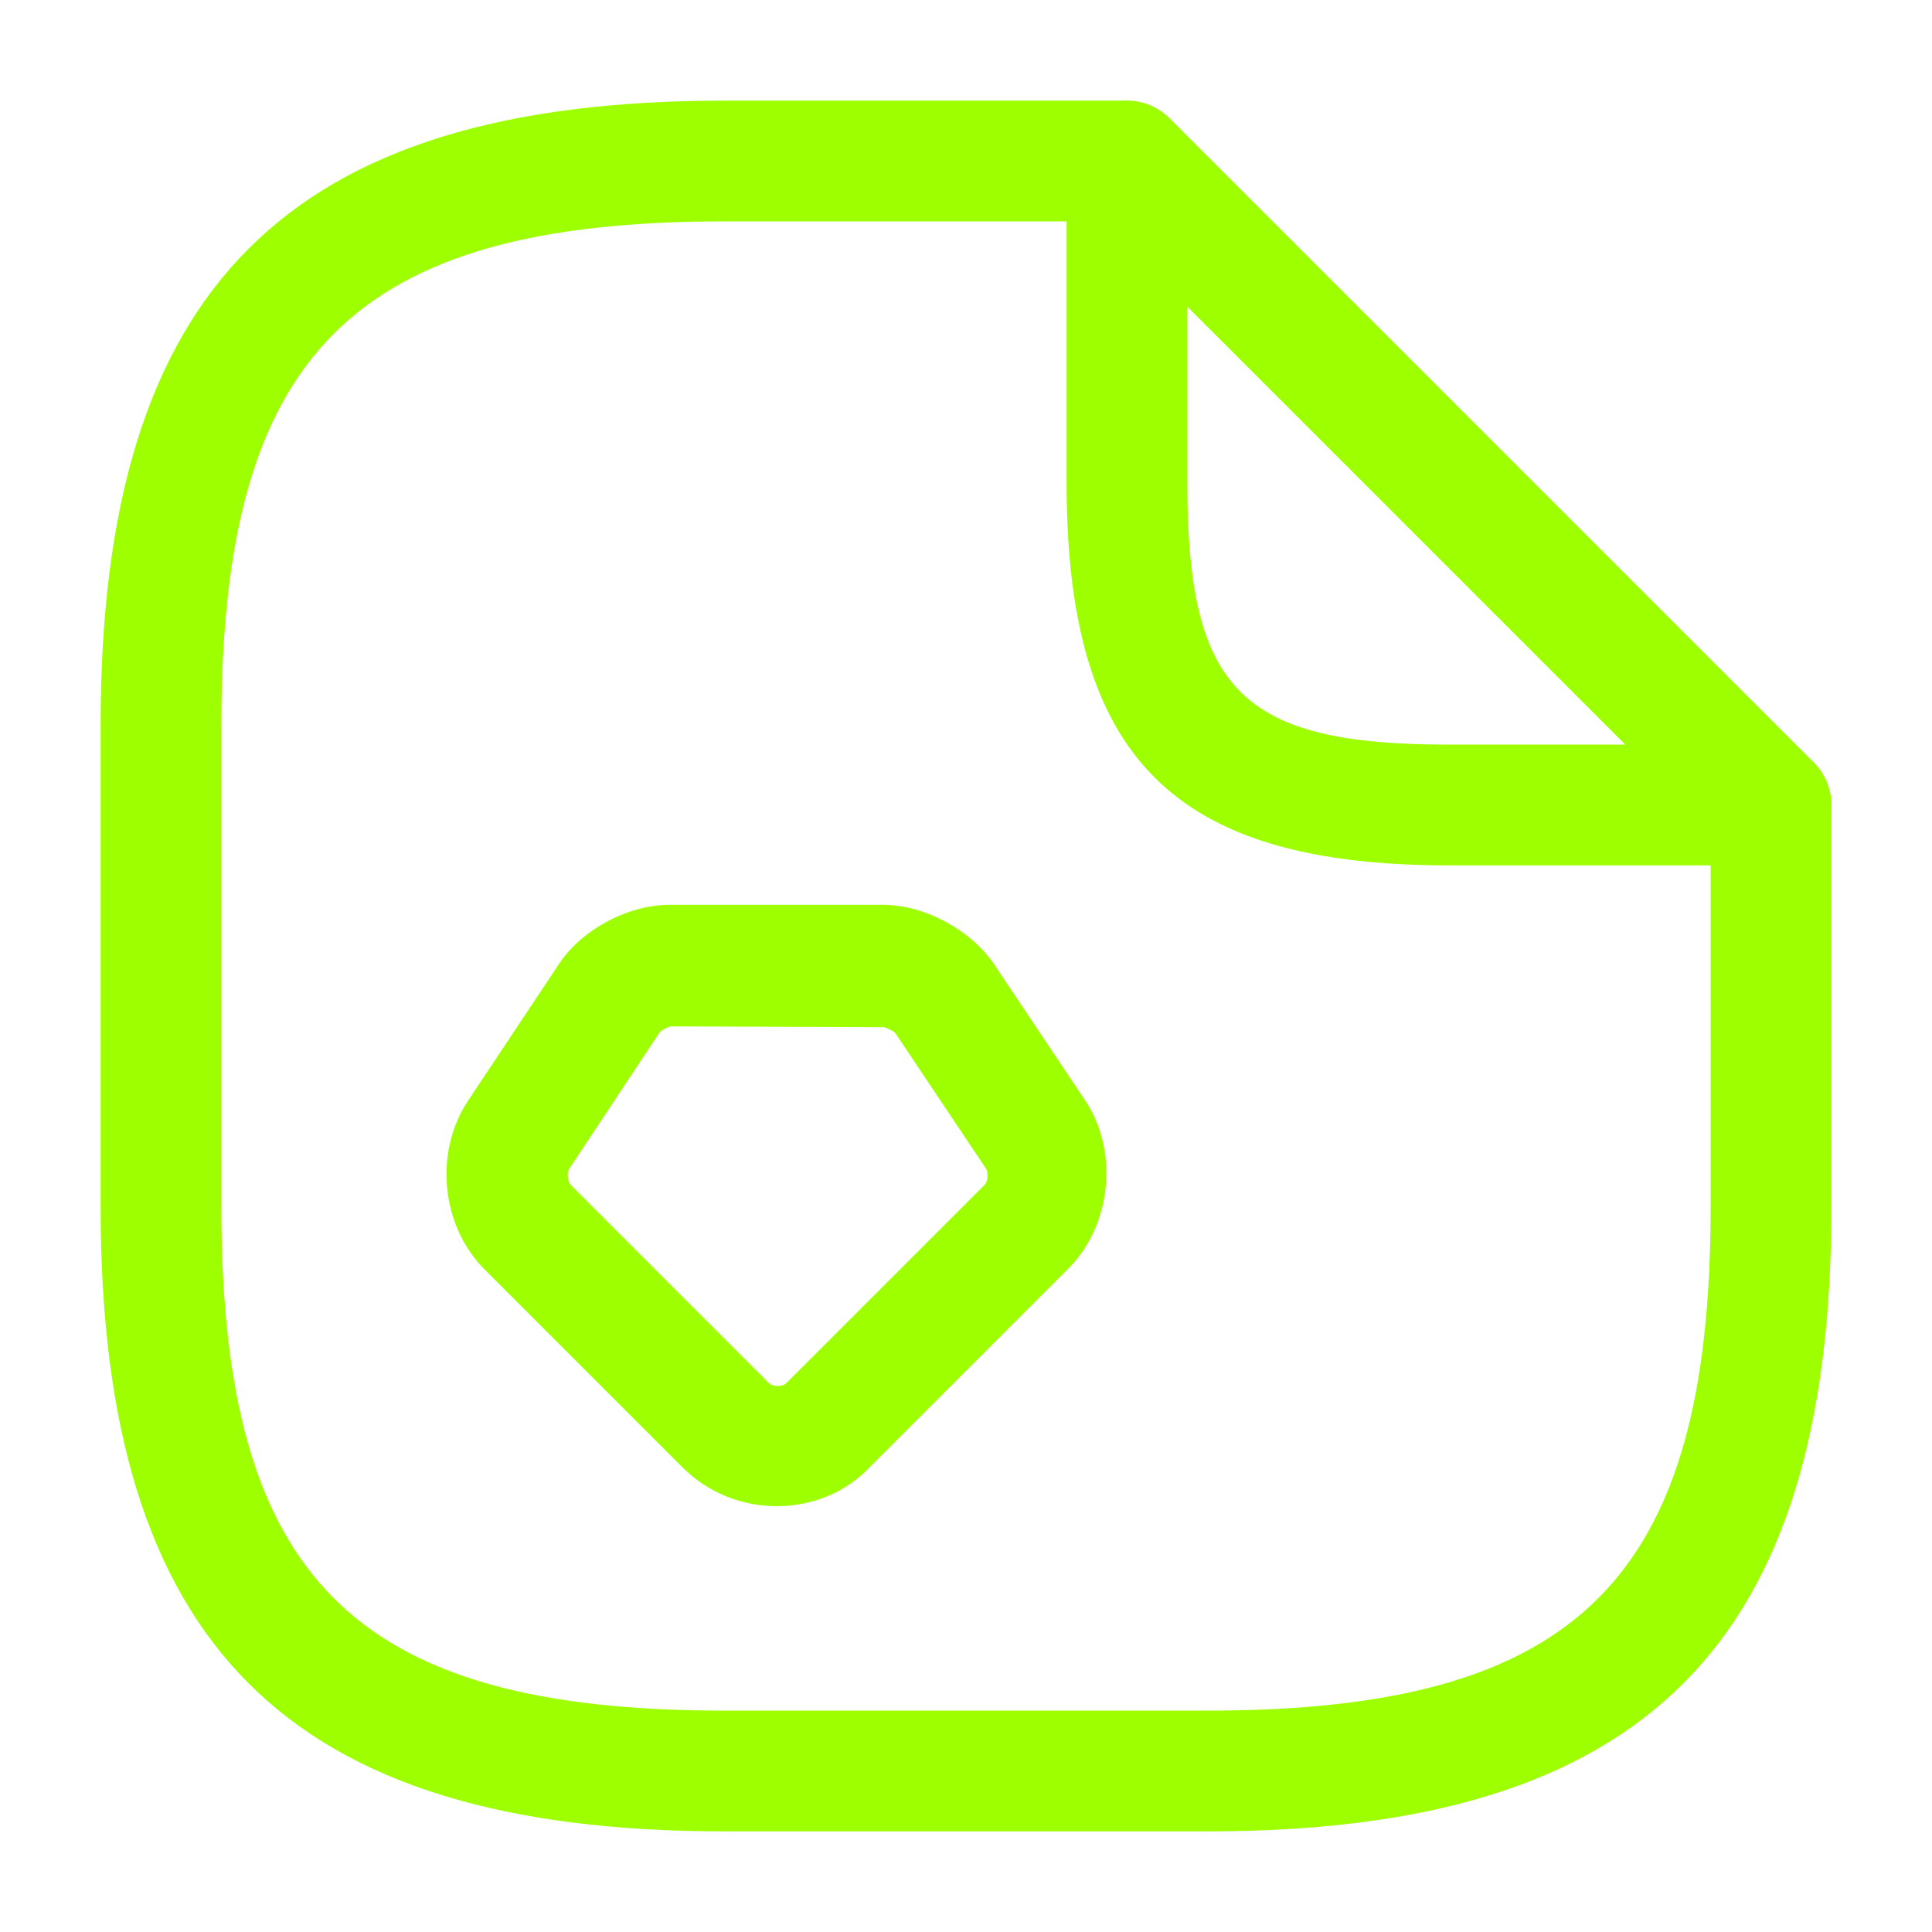 <svg width="70" height="70" viewBox="0 0 70 70" fill="none" xmlns="http://www.w3.org/2000/svg">
<path d="M43.75 66.354H26.25C10.412 66.354 3.646 59.587 3.646 43.75V26.25C3.646 10.412 10.412 3.646 26.25 3.646H40.833C42.029 3.646 43.02 4.637 43.02 5.833C43.02 7.029 42.029 8.021 40.833 8.021H26.25C12.804 8.021 8.021 12.804 8.021 26.25V43.75C8.021 57.196 12.804 61.979 26.25 61.979H43.75C57.196 61.979 61.979 57.196 61.979 43.75V29.167C61.979 27.971 62.971 26.979 64.166 26.979C65.362 26.979 66.354 27.971 66.354 29.167V43.75C66.354 59.587 59.587 66.354 43.75 66.354Z" fill="#9DFF00"/>
<path d="M64.166 31.354H52.5C42.525 31.354 38.645 27.475 38.645 17.5V5.833C38.645 4.958 39.17 4.142 39.987 3.821C40.804 3.471 41.737 3.675 42.379 4.288L65.712 27.621C66.325 28.233 66.529 29.196 66.179 30.012C65.858 30.829 65.041 31.354 64.166 31.354ZM43.02 11.113V17.5C43.02 25.025 44.975 26.979 52.5 26.979H58.887L43.02 11.113Z" fill="#9DFF00"/>
<path d="M28.146 54.571C26.863 54.571 25.638 54.075 24.734 53.171L17.559 45.996C15.984 44.421 15.721 41.767 16.946 39.9L20.242 34.942C21.059 33.688 22.75 32.783 24.267 32.783H31.996C33.484 32.783 35.175 33.688 36.021 34.942L39.317 39.871C40.542 41.708 40.279 44.392 38.704 45.967L31.529 53.142C30.654 54.075 29.429 54.571 28.146 54.571ZM24.296 37.188C24.179 37.217 23.946 37.333 23.888 37.421L20.621 42.35C20.534 42.467 20.563 42.817 20.679 42.933L27.854 50.108C28 50.254 28.35 50.254 28.496 50.108L35.671 42.933C35.788 42.817 35.817 42.496 35.729 42.35L32.434 37.421C32.375 37.362 32.142 37.246 32.025 37.217L24.296 37.188Z" fill="#9DFF00"/>
</svg>
